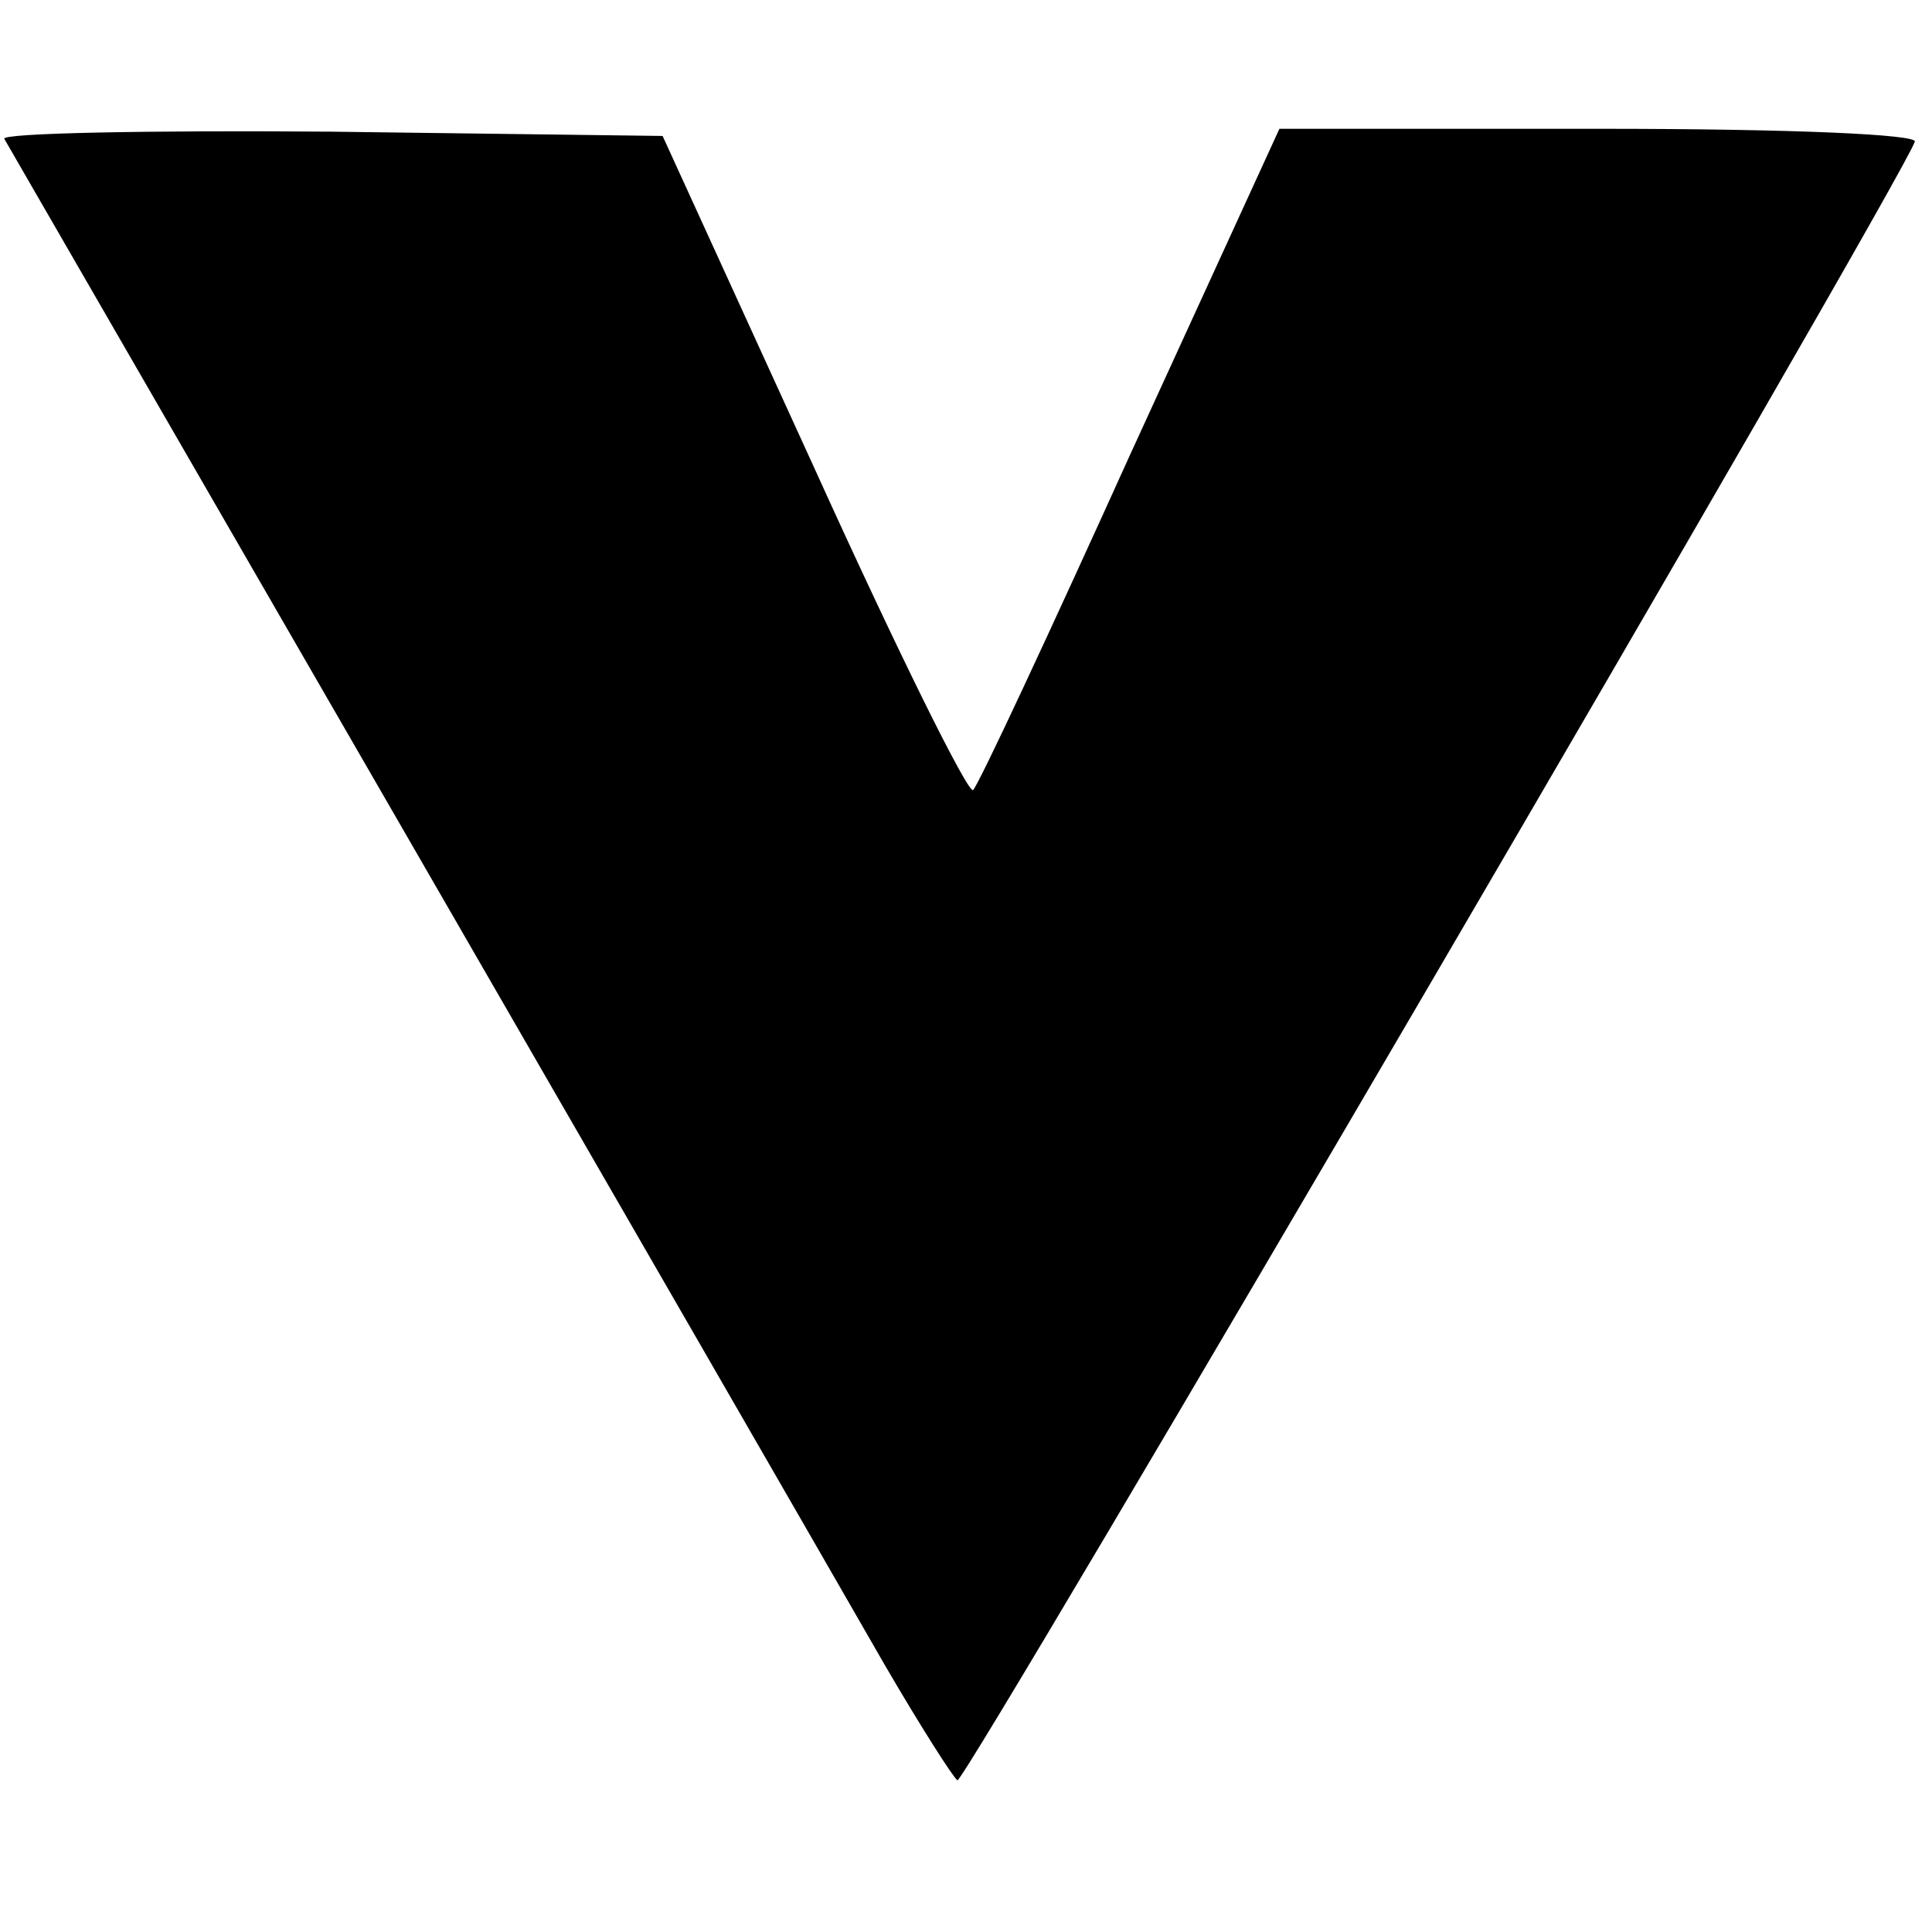 <?xml version="1.0" standalone="no"?>
<!DOCTYPE svg PUBLIC "-//W3C//DTD SVG 20010904//EN"
 "http://www.w3.org/TR/2001/REC-SVG-20010904/DTD/svg10.dtd">
<svg version="1.0" xmlns="http://www.w3.org/2000/svg"
 width="135pt" height="135pt" viewBox="0 0 135 135"
 preserveAspectRatio="xMidYMid meet">
<g transform="translate(0,135) scale(0.1,-0.1)"
fill="#000000" stroke="none">
<path d="M3 1253 c4 -7 514 -890 615 -1066 25 -43 48 -79 51 -81 5 -3 659
1116 669 1145 2 5 -84 9 -220 9 l-224 0 -104 -227 c-57 -126 -106 -231 -110
-235 -3 -4 -53 97 -111 225 l-106 232 -232 3 c-128 1 -230 -1 -228 -5z"/>
</g>
</svg>
